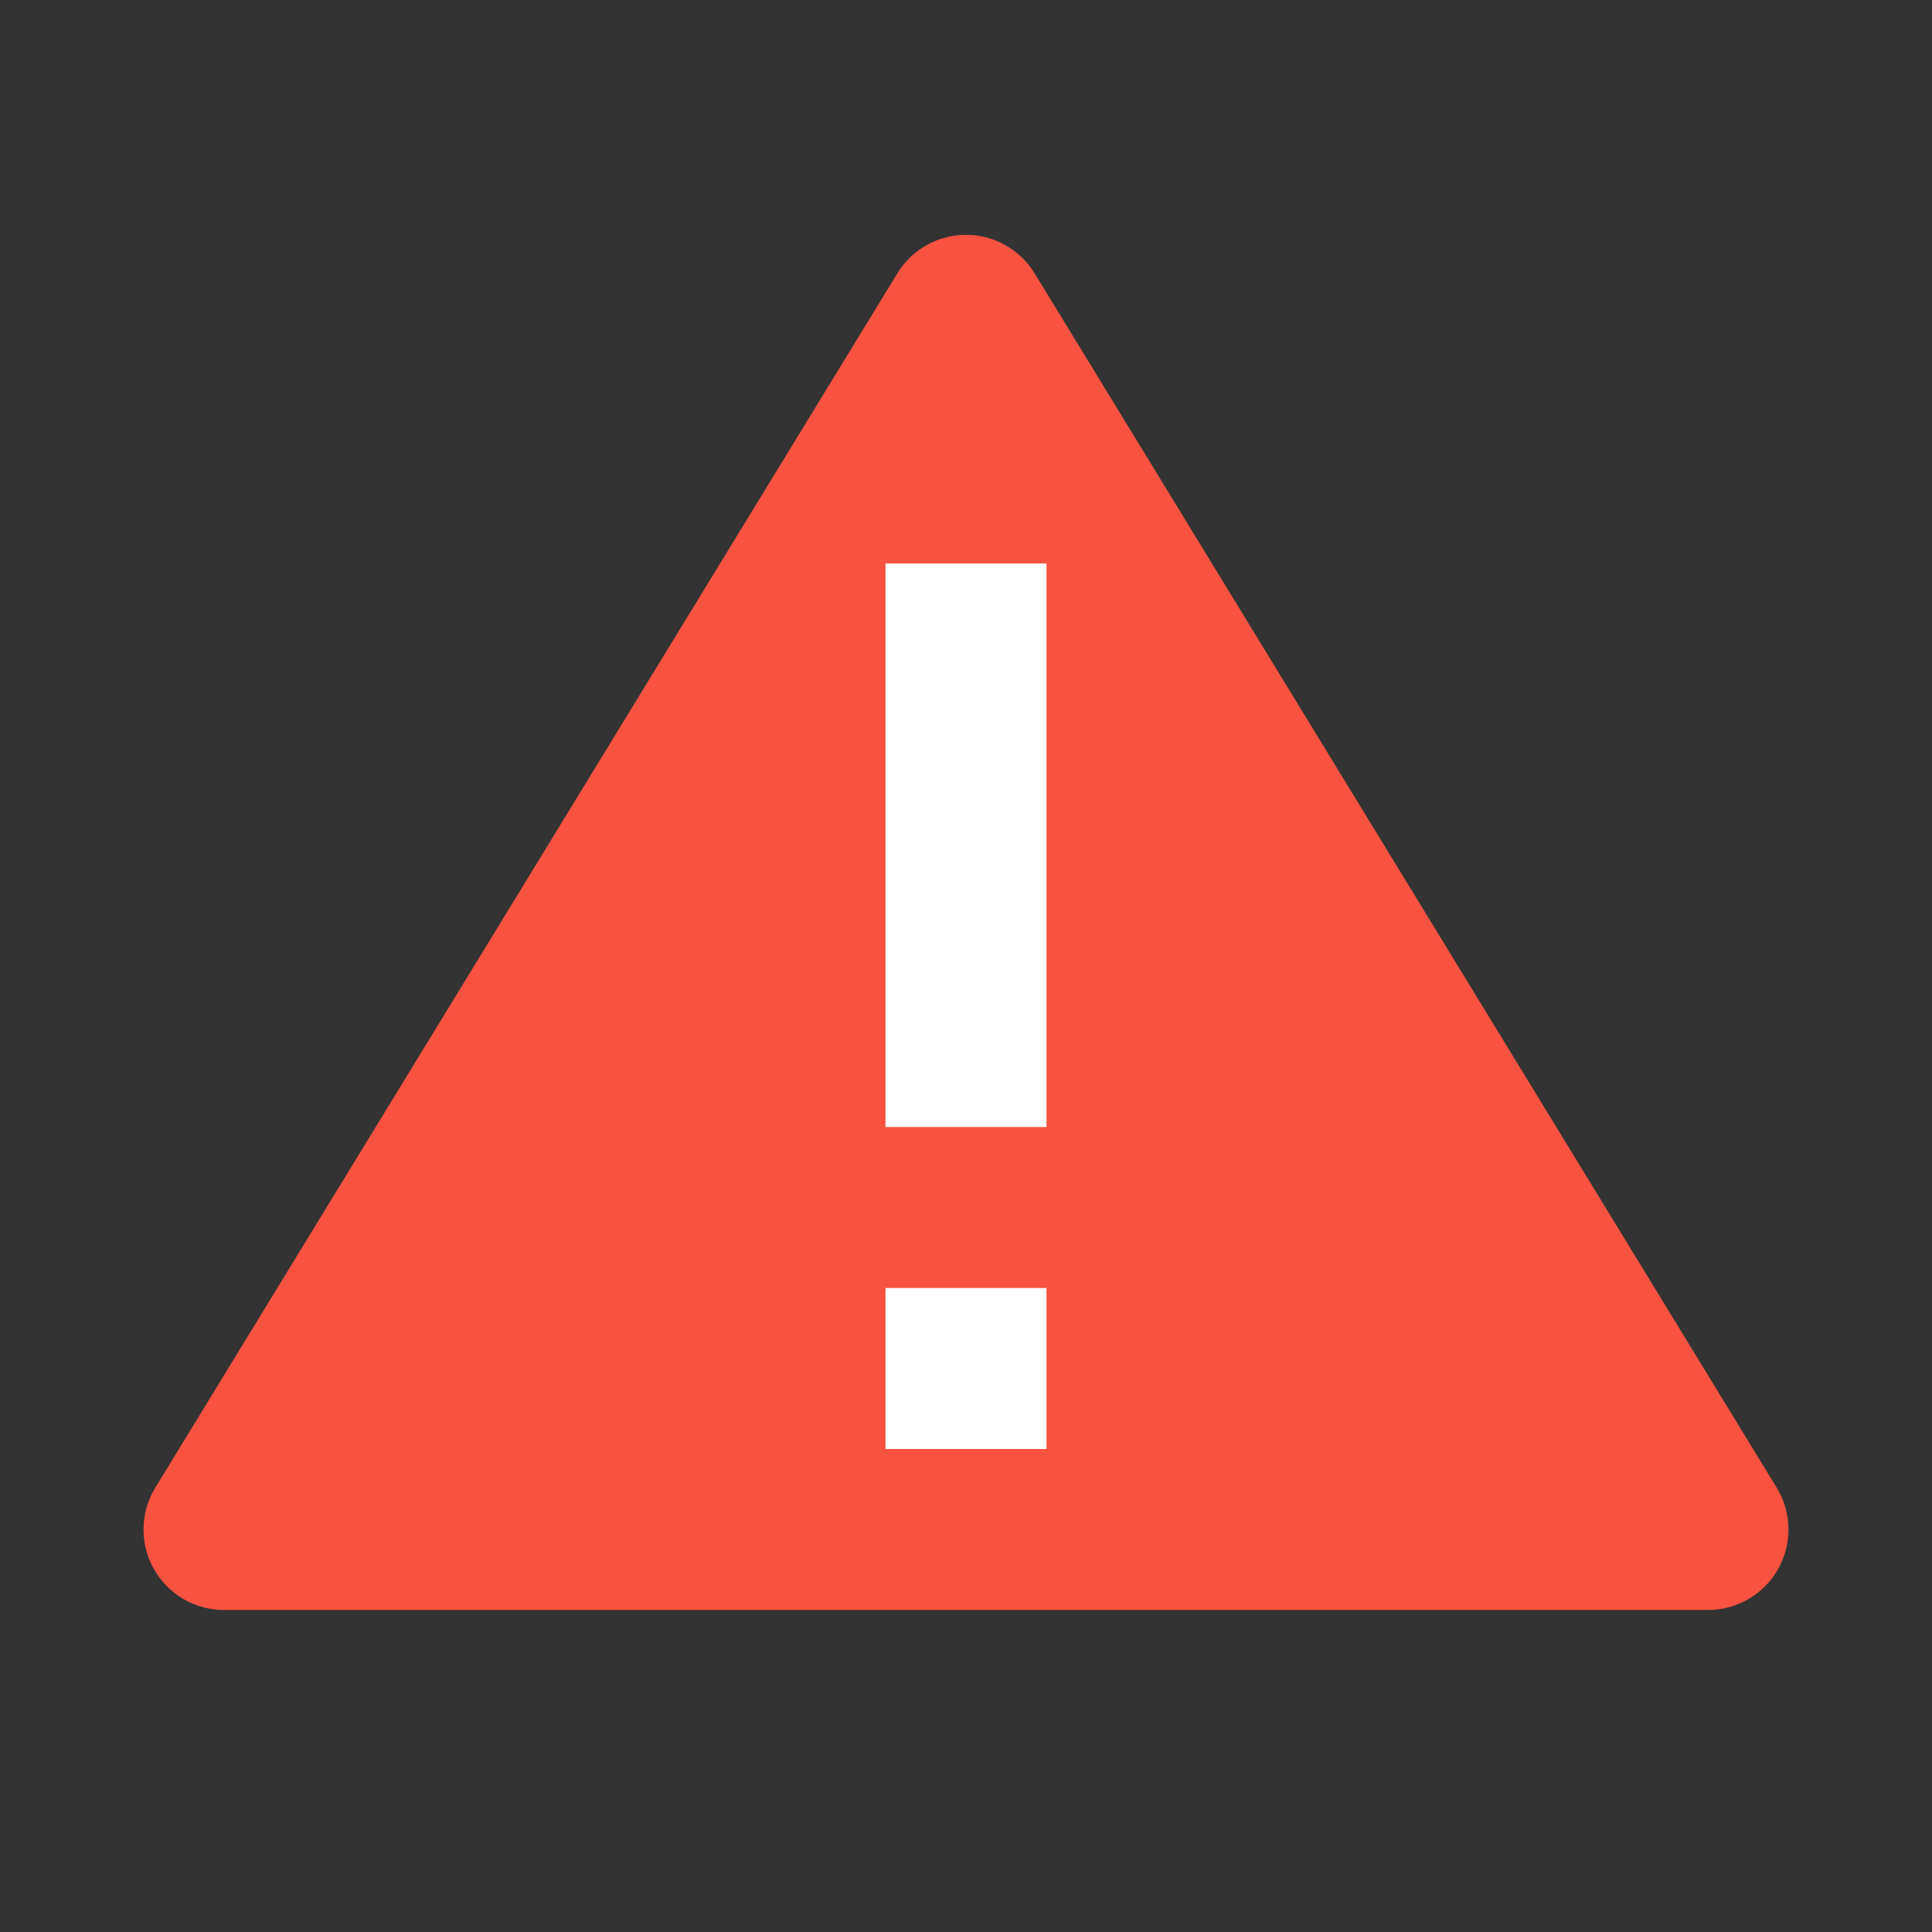 <svg xmlns="http://www.w3.org/2000/svg" width="24" height="24" viewBox="0 0 24 24">
  <rect x="0" y="0" width="24" height="24" fill="#333333" stroke="none"/>
  <g fill="none" fill-rule="evenodd" transform="translate(1 2)">
    <path fill="#F85240" d="M11.853,1.396 L21.07,16.479 C21.358,16.95 21.21,17.565 20.738,17.853 C20.581,17.949 20.401,18 20.217,18 L1.783,18 C1.231,18 0.783,17.552 0.783,17 C0.783,16.816 0.834,16.636 0.93,16.479 L10.147,1.396 C10.435,0.925 11.05,0.776 11.521,1.064 C11.657,1.147 11.771,1.261 11.853,1.396 Z"/>
    <path fill="#FFF" d="M12,14 L12,16 L10,16 L10,14 L12,14 Z M12,5 L12,12 L10,12 L10,5 L12,5 Z"/>
  </g>
</svg>
